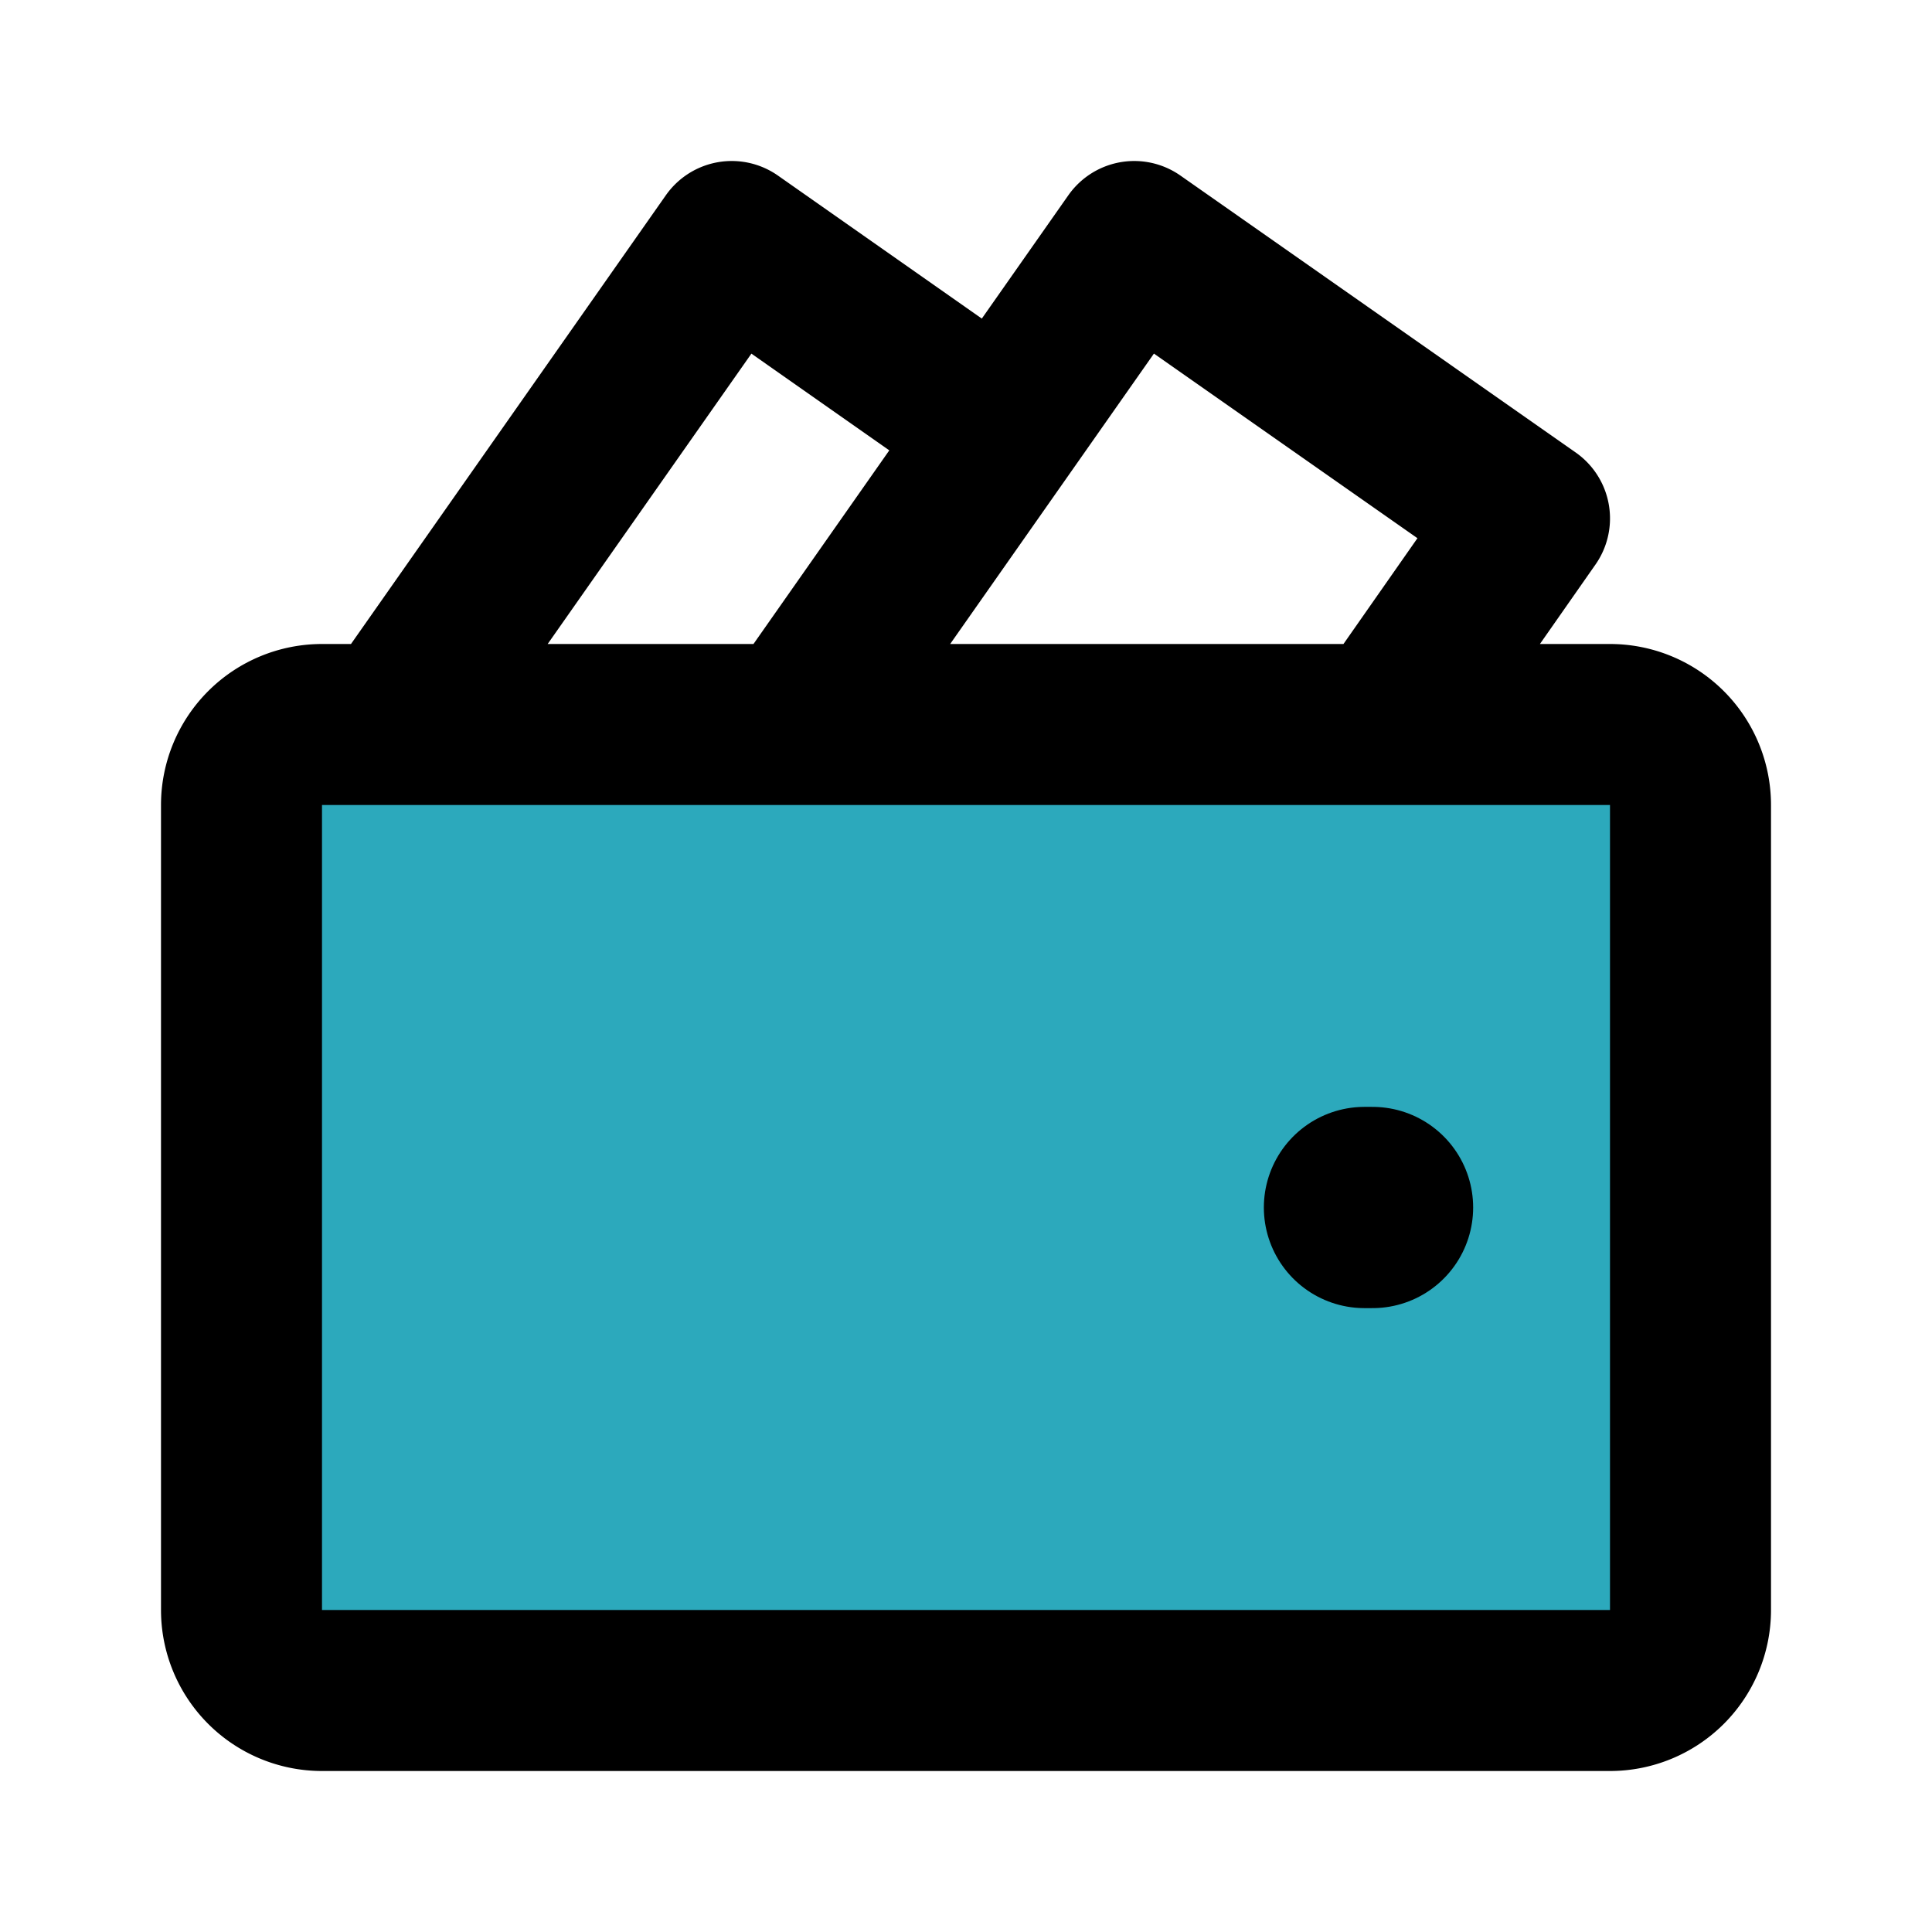 <?xml version="1.0" encoding="utf-8"?><!-- Uploaded to: SVG Repo, www.svgrepo.com, Generator: SVG Repo Mixer Tools -->
<svg fill="#000000" width="800px" height="800px" viewBox="0 0 24 24" id="wallet-money-3" data-name="Flat Line" xmlns="http://www.w3.org/2000/svg" class="icon flat-line"><rect id="secondary" x="3" y="9" width="18" height="12" rx="1" style="fill: rgb(44, 169, 188); stroke-width: 2;"></rect><line id="primary-upstroke" x1="16.95" y1="15" x2="17.05" y2="15" style="fill: none; stroke: rgb(0, 0, 0); stroke-linecap: round; stroke-linejoin: round; stroke-width: 2.5;"></line><path id="primary" d="M17.21,9,19,6.44,14.09,3,9.88,9ZM9.09,3,4.88,9h5l2.56-3.65ZM21,10V20a1,1,0,0,1-1,1H4a1,1,0,0,1-1-1V10A1,1,0,0,1,4,9H20A1,1,0,0,1,21,10Z" style="fill: none; stroke: rgb(0, 0, 0); stroke-linecap: round; stroke-linejoin: round; stroke-width: 2;"></path></svg>